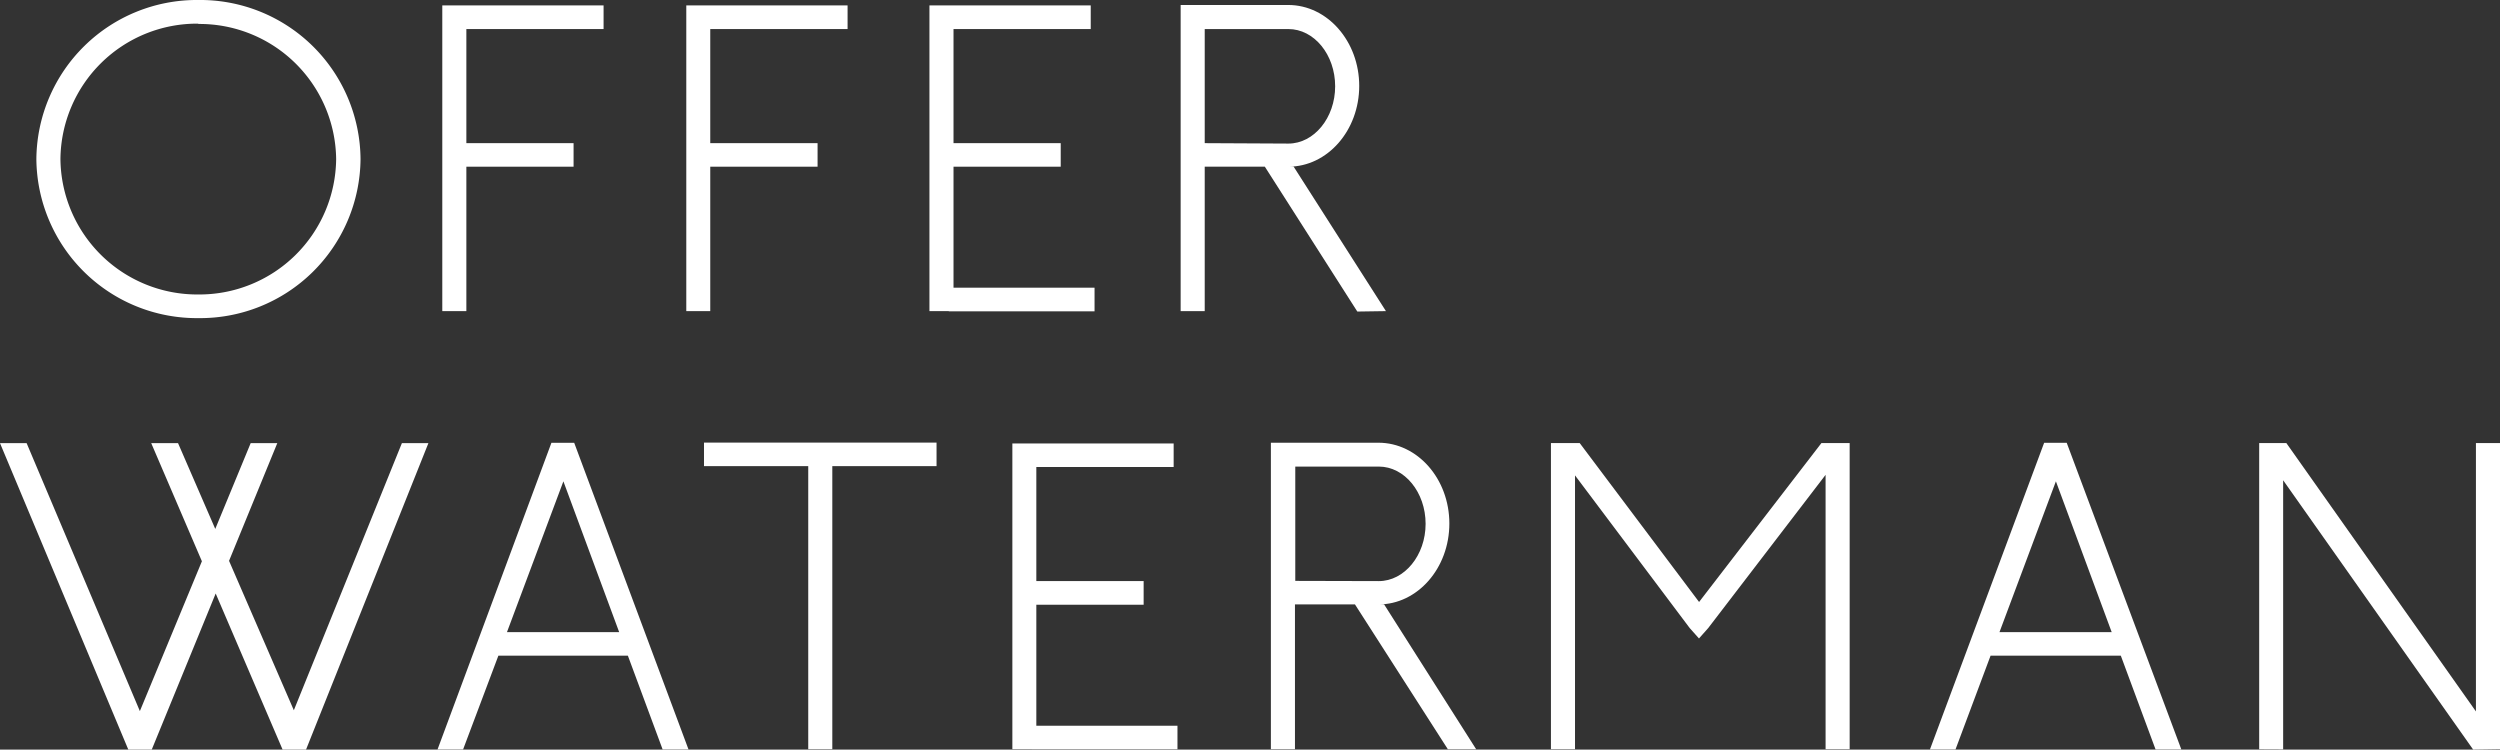 <svg xmlns="http://www.w3.org/2000/svg" viewBox="0 0 235.76 70.69"><rect x="0" y="0" width="235.76" height="70.69" fill="#333333" stroke="none"/><defs><style>.a3be983e-b8ce-4e71-82c0-db71c69e364e{fill:#fff;}</style></defs><g id="ad746a95-7bc5-4c96-845d-6dae80582fec" data-name="Layer 2"><g id="bce90d0e-ed90-4728-b001-cdf0c866f82b" data-name="Layer 1"><path class="a3be983e-b8ce-4e71-82c0-db71c69e364e" d="M18.7,30A15.13,15.13,0,0,0,34,15,15.12,15.12,0,0,0,18.7,0,15.13,15.13,0,0,0,3.43,15,15.13,15.13,0,0,0,18.7,30Zm0-27.74A12.89,12.89,0,0,1,31.7,15a12.9,12.9,0,0,1-13,12.77A12.9,12.9,0,0,1,5.7,15,12.89,12.89,0,0,1,18.7,2.23Z"/><polygon class="a3be983e-b8ce-4e71-82c0-db71c69e364e" points="43.98 15.72 54.09 15.72 54.09 13.5 43.98 13.5 43.98 2.74 56.92 2.74 56.92 0.51 41.71 0.51 41.71 29.34 43.98 29.34 43.98 15.72"/><polygon class="a3be983e-b8ce-4e71-82c0-db71c69e364e" points="66.98 15.72 77.1 15.72 77.1 13.5 66.98 13.5 66.98 2.74 79.93 2.74 79.93 0.51 64.72 0.51 64.72 29.34 66.98 29.34 66.98 15.72"/><polygon class="a3be983e-b8ce-4e71-82c0-db71c69e364e" points="103.22 29.36 103.22 27.13 89.92 27.13 89.92 15.72 100.03 15.72 100.03 13.5 89.92 13.5 89.92 2.74 102.86 2.74 102.86 0.51 87.65 0.51 87.65 29.34 89.47 29.34 89.47 29.36 103.22 29.36"/><path class="a3be983e-b8ce-4e71-82c0-db71c69e364e" d="M130.7,29.34,122,15.72h-.5c3.69,0,6.68-3.42,6.68-7.62s-3-7.63-6.69-7.63l-4,0h-6.15V29.34h2.27V15.72h5.67L128,29.38ZM113.61,13.5V2.74h3.89l4,0c2.43,0,4.41,2.42,4.41,5.4s-2,5.4-4.41,5.4Z"/><polygon class="a3be983e-b8ce-4e71-82c0-db71c69e364e" points="27.71 66.98 21.6 52.89 26.15 41.79 23.64 41.79 20.3 49.88 16.79 41.79 14.26 41.79 19.04 52.93 13.19 67.06 2.51 41.79 0 41.79 12.1 70.69 14.31 70.69 20.34 55.97 26.65 70.69 28.86 70.69 40.4 41.79 37.9 41.79 27.71 66.98"/><polygon class="a3be983e-b8ce-4e71-82c0-db71c69e364e" points="97.73 57.03 107.85 57.03 107.85 54.8 97.73 54.8 97.73 44.04 110.68 44.04 110.68 41.82 95.47 41.82 95.47 70.65 97.29 70.65 97.29 70.66 111.04 70.66 111.04 68.44 97.73 68.44 97.73 57.03"/><polygon class="a3be983e-b8ce-4e71-82c0-db71c69e364e" points="233.49 41.78 233.49 67.09 215.61 41.78 213.05 41.78 213.05 70.66 215.31 70.67 215.31 45.29 233.23 70.69 235.76 70.65 235.76 41.78 233.49 41.78"/><polygon class="a3be983e-b8ce-4e71-82c0-db71c69e364e" points="160.23 56.77 148.97 41.78 146.26 41.78 146.26 70.65 148.53 70.65 148.53 44.83 159.34 59.22 160.22 60.21 161.09 59.23 172.16 44.78 172.16 70.65 174.43 70.65 174.43 41.78 171.77 41.78 160.23 56.77"/><path class="a3be983e-b8ce-4e71-82c0-db71c69e364e" d="M130,57c3.68,0,6.68-3.42,6.68-7.63s-3-7.62-6.69-7.62l-4,0h-6.14V70.65h2.27V57h5.66l8.76,13.66,2.67,0L130.53,57Zm-7.85-2.22V44h3.88l4,0c2.43,0,4.41,2.43,4.41,5.4s-2,5.4-4.41,5.4Z"/><path class="a3be983e-b8ce-4e71-82c0-db71c69e364e" d="M52,41.76,41.26,70.68h2.41L47,61.83H59.21l3.28,8.85h2.44L54.15,41.76ZM47.81,59.61l5.32-14.22,5.26,14.22Z"/><path class="a3be983e-b8ce-4e71-82c0-db71c69e364e" d="M192.77,41.76,182,70.68h2.41l3.31-8.85H200l3.28,8.85h2.43L194.9,41.76Zm-4.21,17.85,5.32-14.22,5.26,14.22Z"/><polygon class="a3be983e-b8ce-4e71-82c0-db71c69e364e" points="66.39 43.96 76.22 43.96 76.22 70.65 78.49 70.65 78.49 43.96 88.32 43.96 88.32 41.74 66.39 41.74 66.39 43.96"/></g></g></svg>